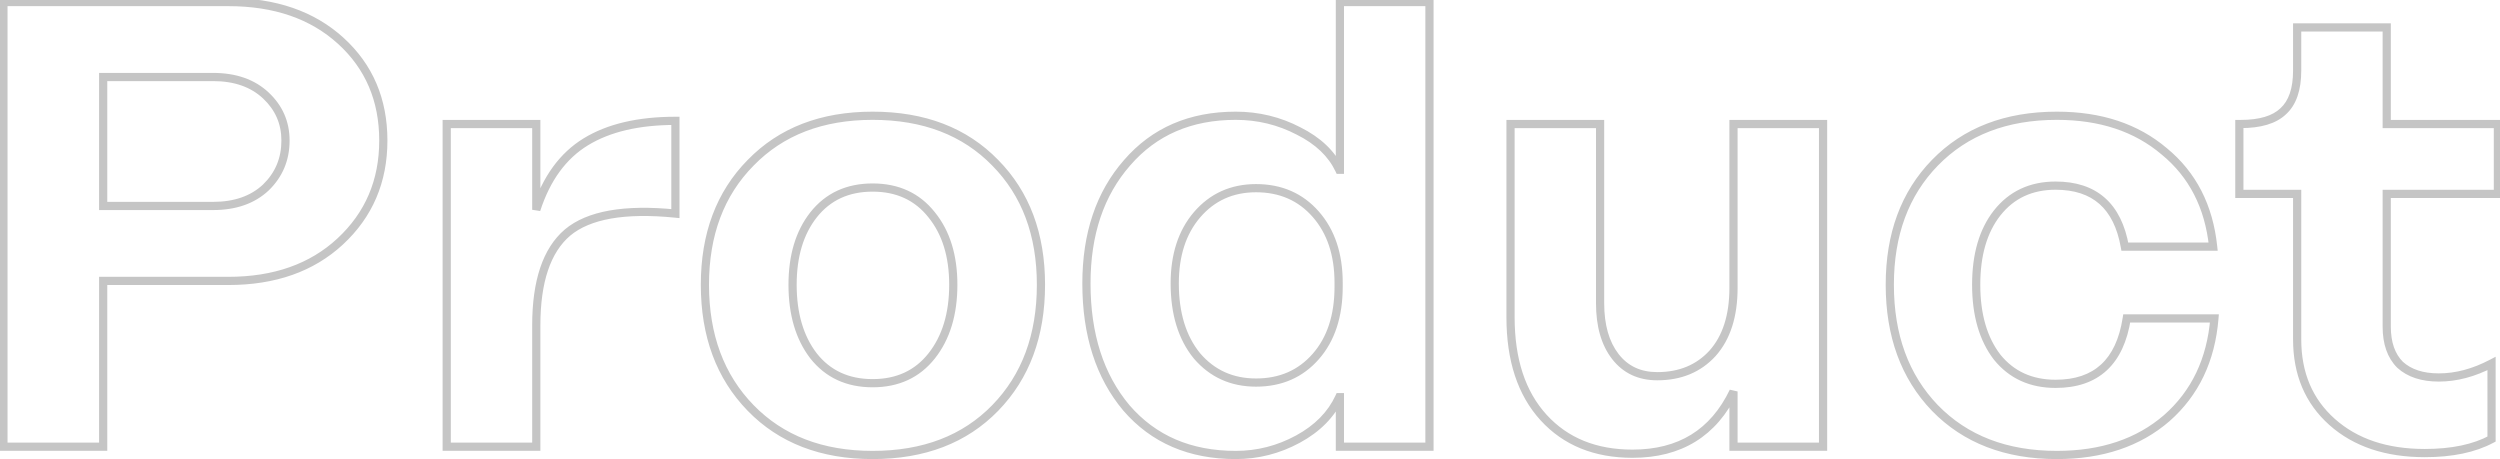 <svg width="610" height="112" viewBox="0 0 610 112" fill="none" xmlns="http://www.w3.org/2000/svg">
<mask id="path-1-outside-1_128_12066" maskUnits="userSpaceOnUse" x="-1" y="-1" width="612" height="114" fill="black">
<rect fill="white" x="-1" y="-1" width="612" height="114"/>
<path d="M55.71 0.5C67.076 0.5 76.221 3.652 83.145 9.955C90.068 16.258 93.53 24.37 93.53 34.29C93.53 44.21 90.016 52.425 82.99 58.935C76.066 65.342 66.973 68.545 55.71 68.545H25.175V109H0.84V0.5H55.71ZM51.99 50.255C57.363 50.255 61.651 48.757 64.855 45.76C68.058 42.66 69.66 38.837 69.66 34.29C69.66 29.95 68.058 26.282 64.855 23.285C61.651 20.288 57.363 18.79 51.99 18.79H25.175V50.255H51.99ZM130.853 51.185C133.333 43.538 137.363 38.01 142.943 34.6C148.523 31.19 155.808 29.485 164.798 29.485V52.115C152.398 50.875 143.615 52.425 138.448 56.765C133.385 61.105 130.853 68.648 130.853 79.395V109H108.998V30.26H130.853V51.185ZM212.918 28.245C225.422 28.245 235.393 32.068 242.833 39.715C250.273 47.258 253.993 57.178 253.993 69.475C253.993 81.875 250.273 91.898 242.833 99.545C235.393 107.192 225.422 111.015 212.918 111.015C200.518 111.015 190.598 107.192 183.158 99.545C175.718 91.898 171.998 81.875 171.998 69.475C171.998 57.178 175.718 47.258 183.158 39.715C190.598 32.068 200.518 28.245 212.918 28.245ZM227.333 52.425C223.82 47.982 219.015 45.76 212.918 45.76C206.822 45.76 202.017 47.982 198.503 52.425C195.093 56.765 193.388 62.448 193.388 69.475C193.388 76.605 195.093 82.392 198.503 86.835C202.017 91.278 206.822 93.5 212.918 93.5C219.015 93.5 223.82 91.278 227.333 86.835C230.847 82.392 232.603 76.605 232.603 69.475C232.603 62.448 230.847 56.765 227.333 52.425ZM301.514 111.015C290.354 111.015 281.468 107.192 274.854 99.545C268.344 91.795 265.089 81.668 265.089 69.165C265.089 57.075 268.396 47.258 275.009 39.715C281.623 32.068 290.458 28.245 301.514 28.245C306.991 28.245 312.106 29.485 316.859 31.965C321.613 34.342 324.919 37.493 326.779 41.42H326.934V0.5H348.789V109H326.934V96.91H326.779C324.816 101.147 321.458 104.557 316.704 107.14C311.951 109.723 306.888 111.015 301.514 111.015ZM306.474 45.915C300.584 45.915 295.779 48.085 292.059 52.425C288.443 56.662 286.634 62.242 286.634 69.165C286.634 76.502 288.443 82.392 292.059 86.835C295.779 91.175 300.584 93.345 306.474 93.345C312.468 93.345 317.324 91.227 321.044 86.99C324.764 82.753 326.624 77.07 326.624 69.94V69.01C326.624 62.087 324.764 56.507 321.044 52.27C317.324 48.033 312.468 45.915 306.474 45.915ZM444.828 30.26V109H422.973V95.515C418.116 105.642 409.901 110.705 398.328 110.705C389.234 110.705 382.001 107.76 376.628 101.87C371.254 95.98 368.568 87.817 368.568 77.38V30.26H390.423V73.97C390.423 79.447 391.663 83.787 394.143 86.99C396.623 90.193 400.033 91.795 404.373 91.795C409.953 91.795 414.448 89.935 417.858 86.215C421.268 82.392 422.973 77.07 422.973 70.25V30.26H444.828ZM540.315 77.69C539.488 87.817 535.613 95.928 528.69 102.025C521.766 108.018 512.828 111.015 501.875 111.015C489.475 111.015 479.555 107.192 472.115 99.545C464.778 91.898 461.11 81.875 461.11 69.475C461.11 57.178 464.778 47.258 472.115 39.715C479.555 32.068 489.475 28.245 501.875 28.245C512.518 28.245 521.25 31.138 528.07 36.925C534.993 42.608 538.971 50.358 540.005 60.175H518.46C516.703 50.255 511.071 45.295 501.565 45.295C495.571 45.295 490.818 47.517 487.305 51.96C483.895 56.3 482.19 62.138 482.19 69.475C482.19 76.812 483.895 82.702 487.305 87.145C490.818 91.485 495.571 93.655 501.565 93.655C511.485 93.655 517.271 88.333 518.925 77.69H540.315ZM609.486 47.31H582.361V79.705C582.361 83.735 583.446 86.835 585.616 89.005C587.889 91.072 591.041 92.105 595.071 92.105C599.308 92.105 603.596 90.968 607.936 88.695V107.14C603.699 109.413 598.274 110.55 591.661 110.55C582.258 110.55 574.714 108.018 569.031 102.955C563.348 97.892 560.506 91.175 560.506 82.805V47.31H546.401V30.26H546.711C551.464 30.26 554.926 29.227 557.096 27.16C559.369 25.093 560.506 21.787 560.506 17.24V6.7H582.361V30.26H609.486V47.31Z"/>
</mask>
<path d="M83.145 9.955L83.818 9.216L83.145 9.955ZM82.99 58.935L83.669 59.669L83.669 59.669L82.99 58.935ZM25.175 68.545V67.545H24.175V68.545H25.175ZM25.175 109V110H26.175V109H25.175ZM0.84 109H-0.16V110H0.84V109ZM0.84 0.5V-0.5H-0.16V0.5H0.84ZM64.855 45.76L65.538 46.49L65.544 46.484L65.55 46.479L64.855 45.76ZM64.855 23.285L65.538 22.555V22.555L64.855 23.285ZM25.175 18.79V17.79H24.175V18.79H25.175ZM25.175 50.255H24.175V51.255H25.175V50.255ZM55.71 1.5C66.883 1.5 75.77 4.593 82.472 10.694L83.818 9.216C76.673 2.71 67.269 -0.5 55.71 -0.5V1.5ZM82.472 10.694C89.173 16.796 92.53 24.633 92.53 34.29H94.53C94.53 24.107 90.963 15.721 83.818 9.216L82.472 10.694ZM92.53 34.29C92.53 43.943 89.124 51.888 82.31 58.201L83.669 59.669C90.908 52.962 94.53 44.477 94.53 34.29H92.53ZM82.311 58.201C75.607 64.404 66.773 67.545 55.71 67.545V69.545C67.173 69.545 76.526 66.279 83.669 59.669L82.311 58.201ZM55.71 67.545H25.175V69.545H55.71V67.545ZM24.175 68.545V109H26.175V68.545H24.175ZM25.175 108H0.84V110H25.175V108ZM1.84 109V0.5H-0.16V109H1.84ZM0.84 1.5H55.71V-0.5H0.84V1.5ZM51.99 51.255C57.557 51.255 62.11 49.697 65.538 46.49L64.172 45.03C61.193 47.816 57.169 49.255 51.99 49.255V51.255ZM65.55 46.479C68.953 43.186 70.66 39.102 70.66 34.29H68.66C68.66 38.572 67.164 42.134 64.159 45.041L65.55 46.479ZM70.66 34.29C70.66 29.67 68.941 25.738 65.538 22.555L64.172 24.015C67.175 26.825 68.66 30.23 68.66 34.29H70.66ZM65.538 22.555C62.11 19.348 57.557 17.79 51.99 17.79V19.79C57.169 19.79 61.193 21.229 64.172 24.015L65.538 22.555ZM51.99 17.79H25.175V19.79H51.99V17.79ZM24.175 18.79V50.255H26.175V18.79H24.175ZM25.175 51.255H51.99V49.255H25.175V51.255ZM130.853 51.185H129.853L131.804 51.493L130.853 51.185ZM142.943 34.6L143.465 35.453L142.943 34.6ZM164.798 29.485H165.798V28.485H164.798V29.485ZM164.798 52.115L164.699 53.11L165.798 53.22V52.115H164.798ZM138.448 56.765L137.805 55.999L137.797 56.006L138.448 56.765ZM130.853 109V110H131.853V109H130.853ZM108.998 109H107.998V110H108.998V109ZM108.998 30.26V29.26H107.998V30.26H108.998ZM130.853 30.26H131.853V29.26H130.853V30.26ZM131.804 51.493C134.228 44.02 138.132 38.712 143.465 35.453L142.422 33.747C136.594 37.308 132.438 43.057 129.902 50.877L131.804 51.493ZM143.465 35.453C148.839 32.169 155.926 30.485 164.798 30.485V28.485C155.691 28.485 148.207 30.211 142.422 33.747L143.465 35.453ZM163.798 29.485V52.115H165.798V29.485H163.798ZM164.898 51.12C152.435 49.874 143.296 51.387 137.805 55.999L139.091 57.531C143.934 53.463 152.361 51.876 164.699 53.11L164.898 51.12ZM137.797 56.006C132.407 60.626 129.853 68.532 129.853 79.395H131.853C131.853 68.765 134.363 61.584 139.099 57.524L137.797 56.006ZM129.853 79.395V109H131.853V79.395H129.853ZM130.853 108H108.998V110H130.853V108ZM109.998 109V30.26H107.998V109H109.998ZM108.998 31.26H130.853V29.26H108.998V31.26ZM129.853 30.26V51.185H131.853V30.26H129.853ZM242.833 39.715L242.117 40.412L242.121 40.417L242.833 39.715ZM242.833 99.545L243.55 100.242L242.833 99.545ZM183.158 99.545L182.442 100.242L183.158 99.545ZM183.158 39.715L183.87 40.417L183.875 40.412L183.158 39.715ZM227.333 52.425L226.549 53.045L226.556 53.054L227.333 52.425ZM198.503 52.425L197.719 51.805L197.717 51.807L198.503 52.425ZM198.503 86.835L197.71 87.444L197.715 87.45L197.719 87.455L198.503 86.835ZM227.333 86.835L226.549 86.215V86.215L227.333 86.835ZM212.918 29.245C225.202 29.245 234.897 32.992 242.117 40.412L243.55 39.018C235.89 31.144 225.641 27.245 212.918 27.245V29.245ZM242.121 40.417C249.347 47.743 252.993 57.396 252.993 69.475H254.993C254.993 56.961 251.2 46.773 243.545 39.013L242.121 40.417ZM252.993 69.475C252.993 81.66 249.346 91.418 242.117 98.848L243.55 100.242C251.201 92.379 254.993 82.09 254.993 69.475H252.993ZM242.117 98.848C234.897 106.268 225.202 110.015 212.918 110.015V112.015C225.641 112.015 235.89 108.116 243.55 100.242L242.117 98.848ZM212.918 110.015C200.741 110.015 191.096 106.269 183.875 98.848L182.442 100.242C190.101 108.114 200.296 112.015 212.918 112.015V110.015ZM183.875 98.848C176.646 91.418 172.998 81.66 172.998 69.475H170.998C170.998 82.09 174.791 92.379 182.442 100.242L183.875 98.848ZM172.998 69.475C172.998 57.396 176.645 47.743 183.87 40.417L182.446 39.013C174.792 46.773 170.998 56.961 170.998 69.475H172.998ZM183.875 40.412C191.096 32.991 200.741 29.245 212.918 29.245V27.245C200.296 27.245 190.101 31.146 182.442 39.018L183.875 40.412ZM228.118 51.805C224.399 47.101 219.294 44.76 212.918 44.76V46.76C218.736 46.76 223.241 48.862 226.549 53.045L228.118 51.805ZM212.918 44.76C206.543 44.76 201.438 47.101 197.719 51.805L199.288 53.045C202.596 48.862 207.101 46.76 212.918 46.76V44.76ZM197.717 51.807C194.135 56.367 192.388 62.286 192.388 69.475H194.388C194.388 62.61 196.052 57.163 199.29 53.043L197.717 51.807ZM192.388 69.475C192.388 76.764 194.133 82.783 197.71 87.444L199.297 86.226C196.054 82 194.388 76.446 194.388 69.475H192.388ZM197.719 87.455C201.438 92.159 206.543 94.5 212.918 94.5V92.5C207.101 92.5 202.596 90.398 199.288 86.215L197.719 87.455ZM212.918 94.5C219.294 94.5 224.399 92.159 228.118 87.455L226.549 86.215C223.241 90.398 218.736 92.5 212.918 92.5V94.5ZM228.118 87.455C231.804 82.794 233.603 76.771 233.603 69.475H231.603C231.603 76.439 229.89 81.99 226.549 86.215L228.118 87.455ZM233.603 69.475C233.603 62.28 231.802 56.356 228.111 51.796L226.556 53.054C229.891 57.174 231.603 62.617 231.603 69.475H233.603ZM274.854 99.545L274.089 100.188L274.093 100.194L274.098 100.199L274.854 99.545ZM275.009 39.715L275.761 40.374L275.766 40.369L275.009 39.715ZM316.859 31.965L316.397 32.852L316.404 32.856L316.412 32.859L316.859 31.965ZM326.779 41.42L325.876 41.848L326.146 42.42H326.779V41.42ZM326.934 41.42V42.42H327.934V41.42H326.934ZM326.934 0.5V-0.5H325.934V0.5H326.934ZM348.789 0.5H349.789V-0.5H348.789V0.5ZM348.789 109V110H349.789V109H348.789ZM326.934 109H325.934V110H326.934V109ZM326.934 96.91H327.934V95.91H326.934V96.91ZM326.779 96.91V95.91H326.141L325.872 96.49L326.779 96.91ZM292.059 52.425L291.3 51.774L291.299 51.776L292.059 52.425ZM292.059 86.835L291.284 87.466L291.292 87.476L291.3 87.486L292.059 86.835ZM321.044 86.99L320.293 86.33L321.044 86.99ZM321.044 52.27L320.293 52.93L321.044 52.27ZM301.514 110.015C290.611 110.015 282.013 106.293 275.611 98.891L274.098 100.199C280.922 108.09 290.098 112.015 301.514 112.015V110.015ZM275.62 98.902C269.294 91.371 266.089 81.49 266.089 69.165H264.089C264.089 81.846 267.394 92.219 274.089 100.188L275.62 98.902ZM266.089 69.165C266.089 57.265 269.339 47.699 275.761 40.374L274.257 39.056C267.453 46.817 264.089 56.885 264.089 69.165H266.089ZM275.766 40.369C282.17 32.964 290.717 29.245 301.514 29.245V27.245C290.198 27.245 281.075 31.172 274.253 39.061L275.766 40.369ZM301.514 29.245C306.833 29.245 311.789 30.448 316.397 32.852L317.322 31.078C312.423 28.522 307.148 27.245 301.514 27.245V29.245ZM316.412 32.859C321.011 35.159 324.131 38.166 325.876 41.848L327.683 40.992C325.707 36.821 322.214 33.524 317.306 31.071L316.412 32.859ZM326.779 42.42H326.934V40.42H326.779V42.42ZM327.934 41.42V0.5H325.934V41.42H327.934ZM326.934 1.5H348.789V-0.5H326.934V1.5ZM347.789 0.5V109H349.789V0.5H347.789ZM348.789 108H326.934V110H348.789V108ZM327.934 109V96.91H325.934V109H327.934ZM326.934 95.91H326.779V97.91H326.934V95.91ZM325.872 96.49C324.013 100.501 320.822 103.764 316.227 106.261L317.182 108.019C322.093 105.35 325.619 101.792 327.687 97.331L325.872 96.49ZM316.227 106.261C311.619 108.766 306.72 110.015 301.514 110.015V112.015C307.056 112.015 312.283 110.681 317.182 108.019L316.227 106.261ZM306.474 44.915C300.303 44.915 295.217 47.205 291.3 51.774L292.819 53.076C296.342 48.965 300.866 46.915 306.474 46.915V44.915ZM291.299 51.776C287.493 56.234 285.634 62.063 285.634 69.165H287.634C287.634 62.42 289.393 57.089 292.82 53.074L291.299 51.776ZM285.634 69.165C285.634 76.666 287.485 82.8 291.284 87.466L292.835 86.204C289.4 81.984 287.634 76.337 287.634 69.165H285.634ZM291.3 87.486C295.217 92.055 300.303 94.345 306.474 94.345V92.345C300.866 92.345 296.342 90.295 292.819 86.184L291.3 87.486ZM306.474 94.345C312.735 94.345 317.873 92.118 321.796 87.65L320.293 86.33C316.776 90.336 312.2 92.345 306.474 92.345V94.345ZM321.796 87.65C325.715 83.186 327.624 77.246 327.624 69.94H325.624C325.624 76.894 323.814 82.32 320.293 86.33L321.796 87.65ZM327.624 69.94V69.01H325.624V69.94H327.624ZM327.624 69.01C327.624 61.901 325.71 56.069 321.796 51.61L320.293 52.93C323.818 56.945 325.624 62.272 325.624 69.01H327.624ZM321.796 51.61C317.873 47.142 312.735 44.915 306.474 44.915V46.915C312.2 46.915 316.776 48.924 320.293 52.93L321.796 51.61ZM444.828 30.26H445.828V29.26H444.828V30.26ZM444.828 109V110H445.828V109H444.828ZM422.973 109H421.973V110H422.973V109ZM422.973 95.515H423.973L422.071 95.083L422.973 95.515ZM376.628 101.87L377.366 101.196L376.628 101.87ZM368.568 30.26V29.26H367.568V30.26H368.568ZM390.423 30.26H391.423V29.26H390.423V30.26ZM394.143 86.99L393.352 87.602L394.143 86.99ZM417.858 86.215L418.595 86.891L418.604 86.881L417.858 86.215ZM422.973 30.26V29.26H421.973V30.26H422.973ZM443.828 30.26V109H445.828V30.26H443.828ZM444.828 108H422.973V110H444.828V108ZM423.973 109V95.515H421.973V109H423.973ZM422.071 95.083C419.712 100.002 416.563 103.641 412.644 106.056C408.723 108.473 403.966 109.705 398.328 109.705V111.705C404.262 111.705 409.399 110.406 413.693 107.759C417.989 105.111 421.377 101.155 423.874 95.947L422.071 95.083ZM398.328 109.705C389.472 109.705 382.523 106.848 377.366 101.196L375.889 102.544C381.479 108.672 388.997 111.705 398.328 111.705V109.705ZM377.366 101.196C372.208 95.541 369.568 87.646 369.568 77.38H367.568C367.568 87.987 370.301 96.419 375.889 102.544L377.366 101.196ZM369.568 77.38V30.26H367.568V77.38H369.568ZM368.568 31.26H390.423V29.26H368.568V31.26ZM389.423 30.26V73.97H391.423V30.26H389.423ZM389.423 73.97C389.423 79.591 390.695 84.171 393.352 87.602L394.933 86.378C392.63 83.402 391.423 79.302 391.423 73.97H389.423ZM393.352 87.602C396.036 91.07 399.749 92.795 404.373 92.795V90.795C400.316 90.795 397.209 89.317 394.933 86.378L393.352 87.602ZM404.373 92.795C410.2 92.795 414.974 90.841 418.595 86.891L417.12 85.539C413.921 89.029 409.705 90.795 404.373 90.795V92.795ZM418.604 86.881C422.225 82.821 423.973 77.233 423.973 70.25H421.973C421.973 76.907 420.31 81.963 417.111 85.549L418.604 86.881ZM423.973 70.25V30.26H421.973V70.25H423.973ZM422.973 31.26H444.828V29.26H422.973V31.26ZM540.315 77.69L541.311 77.771L541.4 76.69H540.315V77.69ZM528.69 102.025L529.344 102.781L529.351 102.775L528.69 102.025ZM472.115 99.545L471.393 100.237L471.398 100.242L472.115 99.545ZM472.115 39.715L471.398 39.018L471.398 39.018L472.115 39.715ZM528.07 36.925L527.423 37.688L527.429 37.693L527.435 37.698L528.07 36.925ZM540.005 60.175V61.175H541.116L540.999 60.07L540.005 60.175ZM518.46 60.175L517.475 60.349L517.621 61.175H518.46V60.175ZM487.305 51.96L486.52 51.34L486.518 51.342L487.305 51.96ZM487.305 87.145L486.511 87.754L486.519 87.764L486.528 87.774L487.305 87.145ZM518.925 77.69V76.69H518.068L517.937 77.537L518.925 77.69ZM539.318 77.609C538.51 87.506 534.737 95.367 528.029 101.275L529.351 102.775C536.489 96.49 540.466 88.128 541.311 77.771L539.318 77.609ZM528.035 101.269C521.328 107.075 512.637 110.015 501.875 110.015V112.015C513.019 112.015 522.205 108.961 529.344 102.781L528.035 101.269ZM501.875 110.015C489.697 110.015 480.052 106.269 472.832 98.848L471.398 100.242C479.057 108.114 489.252 112.015 501.875 112.015V110.015ZM472.836 98.853C465.708 91.424 462.11 81.664 462.11 69.475H460.11C460.11 82.086 463.848 92.373 471.393 100.237L472.836 98.853ZM462.11 69.475C462.11 57.392 465.707 47.738 472.832 40.412L471.398 39.018C463.849 46.779 460.11 56.965 460.11 69.475H462.11ZM472.832 40.412C480.052 32.991 489.697 29.245 501.875 29.245V27.245C489.252 27.245 479.057 31.146 471.398 39.018L472.832 40.412ZM501.875 29.245C512.328 29.245 520.816 32.082 527.423 37.688L528.717 36.163C521.683 30.195 512.708 27.245 501.875 27.245V29.245ZM527.435 37.698C534.134 43.197 538.001 50.695 539.01 60.28L540.999 60.07C539.942 50.022 535.852 42.02 528.704 36.152L527.435 37.698ZM540.005 59.175H518.46V61.175H540.005V59.175ZM519.444 60.001C518.54 54.894 516.616 50.939 513.579 48.265C510.536 45.584 506.494 44.295 501.565 44.295V46.295C506.142 46.295 509.669 47.486 512.258 49.765C514.853 52.051 516.623 55.536 517.475 60.349L519.444 60.001ZM501.565 44.295C495.286 44.295 490.236 46.641 486.52 51.34L488.089 52.58C491.401 48.392 495.857 46.295 501.565 46.295V44.295ZM486.518 51.342C482.93 55.909 481.19 61.988 481.19 69.475H483.19C483.19 62.289 484.859 56.691 488.091 52.578L486.518 51.342ZM481.19 69.475C481.19 76.963 482.931 83.088 486.511 87.754L488.098 86.536C484.859 82.315 483.19 76.66 483.19 69.475H481.19ZM486.528 87.774C490.246 92.368 495.295 94.655 501.565 94.655V92.655C495.848 92.655 491.39 90.602 488.082 86.516L486.528 87.774ZM501.565 94.655C506.707 94.655 510.899 93.272 514.022 90.4C517.134 87.538 519.064 83.307 519.913 77.844L517.937 77.537C517.132 82.716 515.342 86.468 512.668 88.928C510.004 91.378 506.342 92.655 501.565 92.655V94.655ZM518.925 78.69H540.315V76.69H518.925V78.69ZM609.486 47.31V48.31H610.486V47.31H609.486ZM582.361 47.31V46.31H581.361V47.31H582.361ZM585.616 89.005L584.909 89.712L584.926 89.729L584.943 89.745L585.616 89.005ZM607.936 88.695H608.936V87.042L607.472 87.809L607.936 88.695ZM607.936 107.14L608.409 108.021L608.936 107.738V107.14H607.936ZM569.031 102.955L569.696 102.208L569.031 102.955ZM560.506 47.31H561.506V46.31H560.506V47.31ZM546.401 47.31H545.401V48.31H546.401V47.31ZM546.401 30.26V29.26H545.401V30.26H546.401ZM557.096 27.16L556.423 26.42L556.415 26.428L556.406 26.436L557.096 27.16ZM560.506 6.7V5.7H559.506V6.7H560.506ZM582.361 6.7H583.361V5.7H582.361V6.7ZM582.361 30.26H581.361V31.26H582.361V30.26ZM609.486 30.26H610.486V29.26H609.486V30.26ZM609.486 46.31H582.361V48.31H609.486V46.31ZM581.361 47.31V79.705H583.361V47.31H581.361ZM581.361 79.705C581.361 83.914 582.498 87.301 584.909 89.712L586.323 88.298C584.394 86.369 583.361 83.556 583.361 79.705H581.361ZM584.943 89.745C587.452 92.026 590.872 93.105 595.071 93.105V91.105C591.21 91.105 588.327 90.118 586.289 88.265L584.943 89.745ZM595.071 93.105C599.493 93.105 603.939 91.917 608.4 89.581L607.472 87.809C603.253 90.019 599.122 91.105 595.071 91.105V93.105ZM606.936 88.695V107.14H608.936V88.695H606.936ZM607.463 106.259C603.416 108.43 598.168 109.55 591.661 109.55V111.55C598.38 111.55 603.982 110.396 608.409 108.021L607.463 106.259ZM591.661 109.55C582.443 109.55 575.156 107.072 569.696 102.208L568.366 103.702C574.273 108.964 582.073 111.55 591.661 111.55V109.55ZM569.696 102.208C564.248 97.355 561.506 90.922 561.506 82.805H559.506C559.506 91.428 562.447 98.428 568.366 103.702L569.696 102.208ZM561.506 82.805V47.31H559.506V82.805H561.506ZM560.506 46.31H546.401V48.31H560.506V46.31ZM547.401 47.31V30.26H545.401V47.31H547.401ZM546.401 31.26H546.711V29.26H546.401V31.26ZM546.711 31.26C551.577 31.26 555.346 30.207 557.786 27.884L556.406 26.436C554.505 28.246 551.352 29.26 546.711 29.26V31.26ZM557.769 27.9C560.334 25.568 561.506 21.932 561.506 17.24H559.506C559.506 21.641 558.405 24.619 556.423 26.42L557.769 27.9ZM561.506 17.24V6.7H559.506V17.24H561.506ZM560.506 7.7H582.361V5.7H560.506V7.7ZM581.361 6.7V30.26H583.361V6.7H581.361ZM582.361 31.26H609.486V29.26H582.361V31.26ZM608.486 30.26V47.31H610.486V30.26H608.486Z" fill="black" fill-opacity="0.23" mask="url(#path-1-outside-1_128_12066)"/>
</svg>
